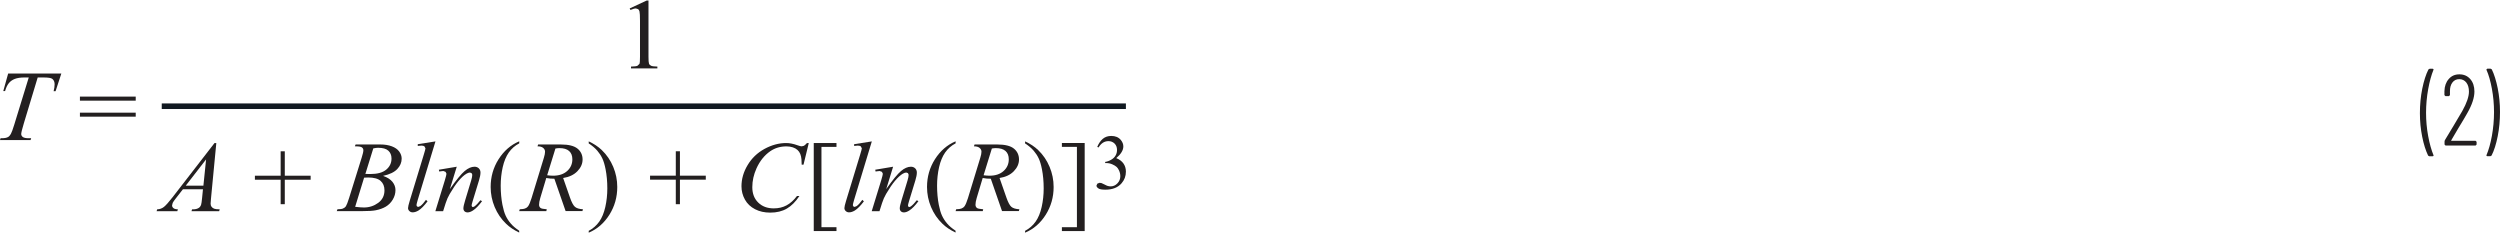 <?xml version="1.0" encoding="UTF-8"?><svg id="uuid-edcf1c6e-11f8-4dab-9a99-d1536a3d842b" xmlns="http://www.w3.org/2000/svg" width="6.22in" height=".58in" viewBox="0 0 447.62 41.56"><path d="M445.93,12.21h-.59l-.16,.14,.02,.07c.4,.9,.72,2.03,.97,3.38,.25,1.36,.38,2.75,.38,4.18s-.13,2.87-.38,4.25c-.25,1.38-.58,2.53-.97,3.46v.13l.14,.06h.56l.21-.12c.46-.9,.82-2.05,1.1-3.46,.28-1.4,.41-2.86,.41-4.36s-.14-2.86-.41-4.23c-.28-1.37-.63-2.5-1.06-3.38l-.22-.12Zm-7.04,12.82l1.28-2.18c.72-1.18,1.25-2.06,1.58-2.66,.86-1.5,1.29-2.8,1.29-3.89,0-.92-.25-1.67-.74-2.23-.49-.56-1.14-.85-1.95-.85s-1.42,.28-1.91,.84c-.49,.56-.75,1.29-.77,2.19v.69l.18,.18h.63l.18-.18v-.65c-.01-.67,.13-1.21,.44-1.61,.3-.4,.72-.6,1.23-.6s.95,.21,1.26,.61,.47,.95,.47,1.62c0,.9-.4,2.06-1.19,3.47-.43,.74-.95,1.62-1.55,2.62s-1.05,1.75-1.35,2.24l-.23,.38-.05,.23v.54l.18,.18h5.38l.18-.18v-.49l-.18-.18h-4.32l-.05-.03v-.06Zm-3.93,2.86h.6l.12-.04,.05-.09-.02-.07c-.38-.92-.7-2.06-.95-3.41-.25-1.35-.38-2.74-.38-4.17s.13-2.85,.38-4.23c.25-1.38,.57-2.54,.95-3.47v-.13l-.14-.06h-.54l-.22,.12c-.46,.9-.82,2.05-1.11,3.45-.28,1.4-.42,2.85-.42,4.37s.14,2.88,.41,4.23,.63,2.48,1.06,3.38l.21,.12Z" fill="#231f20"/><polyline points="28.96 19.43 201.59 19.43 201.59 18.43 28.96 18.43" fill="#111921"/><path d="M.57,16.22h.34c.17-.62,.4-1.09,.67-1.42,.27-.33,.63-.59,1.07-.76s1.02-.26,1.75-.26h.75l-2.6,8.46c-.26,.84-.46,1.4-.61,1.66-.15,.26-.31,.44-.49,.54-.26,.15-.63,.22-1.11,.22H.1l-.1,.33H5.47l.11-.33h-.43c-.5,0-.85-.07-1.05-.21-.2-.14-.3-.33-.3-.55,0-.24,.16-.88,.47-1.91l2.48-8.21h.99c.87,0,1.41,.08,1.62,.25,.28,.22,.42,.54,.42,.97,0,.36-.06,.78-.18,1.24h.35l1.03-3.16H1.46l-.88,3.16Z" fill="#231f20"/><path d="M14.31,20.8h9.99v-.72H14.31v.72Zm0-2.87h9.99v-.72H14.31v.72Z" fill="#231f20"/><path d="M36.42,33.15h-3.16l3.64-4.7-.48,4.7Zm1.99-7.63l-7.5,9.69c-.69,.89-1.21,1.47-1.56,1.75-.35,.27-.75,.42-1.21,.43l-.1,.33h3.71l.1-.33c-.37-.01-.64-.08-.8-.22-.16-.13-.24-.3-.24-.48l.11-.45c.07-.16,.26-.43,.55-.8l1.28-1.64h3.59l-.15,1.51c-.06,.67-.13,1.1-.19,1.28-.1,.26-.24,.44-.42,.55-.25,.16-.58,.25-.98,.25h-.21l-.1,.33h4.95l.1-.33c-.48,0-.81-.04-1.01-.12-.2-.08-.36-.21-.48-.38-.09-.12-.14-.3-.14-.54,0-.15,.02-.45,.07-.91l.95-9.91h-.32Z" fill="#231f20"/><polygon points="50.99 36.47 50.99 32.09 55.62 32.09 55.62 31.37 50.99 31.37 50.99 27 50.25 27 50.25 31.37 45.64 31.37 45.64 32.09 50.25 32.09 50.25 36.47 50.99 36.47" fill="#231f20"/><path d="M78.58,30.3l.06,.32,.35-.05c.18-.02,.31-.04,.39-.04l.4,.15,.16,.34c0,.13-.1,.53-.3,1.2l-1.69,5.5h1.39l.46-1.45c.19-.59,.43-1.14,.72-1.63,.55-.94,1.07-1.72,1.57-2.32s.97-1.04,1.43-1.31c.24-.14,.45-.21,.62-.21l.3,.11,.12,.29c0,.25-.07,.59-.2,1.03l-1.07,3.53c-.21,.69-.32,1.17-.32,1.45,0,.22,.07,.4,.2,.53,.14,.13,.32,.2,.55,.2,.28,0,.6-.11,.96-.34,.51-.33,1.06-.89,1.63-1.67l-.29-.17c-.39,.5-.75,.88-1.08,1.12l-.27,.11-.16-.08-.07-.21c0-.09,.06-.35,.19-.78l1.13-3.7c.18-.59,.27-1.05,.27-1.41,0-.31-.1-.56-.3-.76-.2-.19-.46-.29-.76-.29-.57,0-1.16,.26-1.77,.77s-1.5,1.59-2.65,3.23l1.23-4-3.21,.54Zm-3.78-4.59v.33c.29-.04,.51-.06,.65-.06,.25,0,.43,.05,.55,.14l.18,.35c0,.1-.1,.49-.31,1.16l-2.51,8.24c-.2,.66-.3,1.09-.3,1.3,0,.2,.08,.38,.24,.53s.35,.23,.59,.23c.33,0,.67-.11,1.04-.33,.49-.31,1.03-.86,1.62-1.64l-.28-.27c-.35,.5-.69,.88-1.01,1.12l-.38,.15-.22-.09-.09-.22c0-.12,.08-.44,.23-.96l3.17-10.46-3.17,.5Zm-9.6,6.01c.28-.02,.52-.03,.72-.03,1.02,0,1.77,.2,2.23,.61s.69,.97,.69,1.69c0,.94-.37,1.69-1.12,2.24-.75,.55-1.6,.83-2.56,.83-.38,0-.9-.04-1.57-.12l1.6-5.21Zm1.64-5.24c.35-.07,.63-.11,.85-.11,.84,0,1.45,.17,1.83,.51s.58,.81,.58,1.41c0,.8-.31,1.46-.94,1.99s-1.58,.79-2.87,.79c-.18,0-.47,0-.87-.02l1.42-4.58Zm-3-.36c.47,0,.8,.06,.97,.19s.25,.3,.25,.51c0,.25-.1,.67-.29,1.28l-2.25,7.22c-.25,.8-.45,1.31-.59,1.53-.11,.16-.28,.3-.53,.4-.17,.08-.5,.12-.98,.13l-.12,.33h4.6c1.08,0,1.87-.05,2.37-.15,.71-.14,1.32-.36,1.82-.66,.5-.3,.92-.72,1.24-1.26,.32-.54,.48-1.1,.48-1.7,0-.53-.18-1.02-.54-1.47-.36-.45-.92-.8-1.68-1.07,1.18-.26,2.03-.67,2.55-1.23s.78-1.17,.78-1.86c0-.45-.15-.87-.44-1.27s-.74-.71-1.32-.93c-.59-.22-1.26-.33-2.01-.33h-4.48l-.13,.33h.3Z" fill="#231f20"/><path d="M91.46,39.94c-.39-.45-.69-.92-.92-1.41s-.42-1.14-.58-1.95c-.2-1.03-.31-2.17-.31-3.42,0-1.15,.12-2.26,.36-3.32,.24-1.06,.61-1.94,1.09-2.63,.49-.69,1.11-1.24,1.87-1.63v-.37c-1.52,.64-2.75,1.72-3.7,3.21-.95,1.5-1.42,3.15-1.42,4.97,0,1.24,.24,2.44,.72,3.59,.48,1.15,1.17,2.16,2.06,3.01,.62,.6,1.4,1.12,2.33,1.56v-.33c-.62-.41-1.13-.84-1.51-1.29Z" fill="#231f20"/><path d="M99.46,26.5c.27-.05,.51-.07,.7-.07,.77,0,1.35,.17,1.74,.52s.58,.84,.58,1.49c0,.83-.31,1.53-.93,2.09-.62,.56-1.46,.84-2.52,.84-.31,0-.66-.03-1.06-.08l1.48-4.79Zm4.82,11.21l.1-.33c-.66-.04-1.14-.18-1.44-.44-.3-.26-.59-.81-.89-1.67l-1.22-3.49c1.08-.17,1.93-.57,2.55-1.21,.62-.64,.93-1.34,.93-2.11s-.3-1.45-.91-1.94c-.6-.49-1.59-.74-2.96-.74h-4.09l-.11,.33c.43,0,.76,.08,1,.27,.23,.19,.35,.42,.35,.69s-.07,.64-.22,1.12l-2.2,7.2c-.22,.7-.42,1.18-.62,1.46-.12,.17-.3,.3-.56,.4-.16,.07-.47,.11-.93,.13l-.1,.33h4.86l.08-.33c-.61-.05-.98-.12-1.11-.23-.18-.14-.27-.33-.27-.58,0-.32,.07-.72,.21-1.19l1.08-3.6c.49,.09,.98,.14,1.45,.13l2.01,5.79h3Z" fill="#231f20"/><path d="M121.74,36.47v-4.39h4.63v-.72h-4.63v-4.37h-.74v4.37h-4.61v.72h4.61v4.39h.74Zm-14.81-9.6c.38,.45,.69,.92,.92,1.41s.42,1.13,.58,1.94c.2,1.03,.31,2.17,.31,3.42,0,1.15-.12,2.26-.36,3.33-.24,1.06-.6,1.94-1.09,2.63s-1.12,1.24-1.88,1.64v.33c1.53-.64,2.76-1.72,3.7-3.21,.94-1.5,1.41-3.15,1.41-4.97,0-1.25-.24-2.45-.72-3.6-.48-1.15-1.16-2.16-2.05-3.01-.62-.6-1.41-1.12-2.34-1.56v.37c.63,.41,1.14,.84,1.52,1.29Z" fill="#231f20"/><path d="M144.49,25.52c-.26,.28-.44,.44-.56,.5l-.39,.09c-.15,0-.39-.06-.72-.18-.76-.28-1.45-.41-2.06-.41-1.3,0-2.59,.35-3.88,1.05-1.28,.7-2.29,1.67-3.02,2.9-.74,1.23-1.1,2.5-1.1,3.8,0,.85,.21,1.64,.62,2.38,.41,.74,1.02,1.31,1.81,1.72,.79,.41,1.7,.61,2.72,.61,1.15,0,2.15-.24,2.97-.72,.83-.48,1.58-1.24,2.26-2.26h-.44c-.57,.76-1.2,1.32-1.87,1.68s-1.43,.54-2.29,.54c-1.14,0-2.06-.34-2.77-1.03s-1.07-1.61-1.07-2.76,.25-2.25,.74-3.35c.6-1.34,1.43-2.37,2.48-3.1,.83-.57,1.79-.86,2.9-.86,.41,0,.79,.06,1.13,.17s.62,.27,.84,.47c.22,.2,.39,.44,.5,.72,.11,.28,.18,.59,.21,.94l.04,.97h.33l.94-3.86h-.34Z" fill="#231f20"/><polygon points="149.77 40.59 147.08 40.59 147.08 26.21 149.77 26.21 149.77 25.52 145.7 25.52 145.7 41.28 149.77 41.28 149.77 40.59" fill="#231f20"/><path d="M156.71,30.3l.06,.32,.35-.05c.18-.02,.31-.04,.39-.04l.4,.15,.16,.34c0,.13-.1,.53-.3,1.2l-1.69,5.5h1.39l.46-1.45c.19-.59,.43-1.14,.72-1.63,.55-.94,1.07-1.72,1.57-2.32s.97-1.04,1.43-1.31c.24-.14,.45-.21,.62-.21l.3,.11,.12,.29c0,.25-.07,.59-.2,1.03l-1.07,3.53c-.21,.69-.32,1.17-.32,1.45,0,.22,.07,.4,.2,.53,.14,.13,.32,.2,.55,.2,.28,0,.6-.11,.96-.34,.51-.33,1.06-.89,1.63-1.67l-.29-.17c-.39,.5-.75,.88-1.08,1.12l-.27,.11-.16-.08-.07-.21c0-.09,.06-.35,.19-.78l1.13-3.7c.18-.59,.27-1.05,.27-1.41,0-.31-.1-.56-.3-.76-.2-.19-.46-.29-.76-.29-.57,0-1.16,.26-1.77,.77s-1.5,1.59-2.65,3.23l1.23-4-3.21,.54Zm-3.78-4.59v.33c.29-.04,.51-.06,.65-.06,.25,0,.43,.05,.55,.14l.18,.35c0,.1-.1,.49-.31,1.16l-2.51,8.24c-.2,.66-.3,1.09-.3,1.3,0,.2,.08,.38,.24,.53s.35,.23,.59,.23c.33,0,.67-.11,1.04-.33,.49-.31,1.03-.86,1.62-1.64l-.28-.27c-.35,.5-.69,.88-1.01,1.12l-.38,.15-.22-.09-.09-.22c0-.12,.08-.44,.23-.96l3.17-10.46-3.17,.5Z" fill="#231f20"/><path d="M169.59,39.94c-.39-.45-.69-.92-.92-1.41s-.42-1.14-.58-1.95c-.2-1.03-.31-2.17-.31-3.42,0-1.15,.12-2.26,.36-3.32,.24-1.06,.61-1.94,1.09-2.63,.49-.69,1.11-1.24,1.87-1.63v-.37c-1.52,.64-2.75,1.72-3.7,3.21-.95,1.5-1.42,3.15-1.42,4.97,0,1.24,.24,2.44,.72,3.59,.48,1.15,1.17,2.16,2.06,3.01,.62,.6,1.4,1.12,2.33,1.56v-.33c-.62-.41-1.13-.84-1.51-1.29Z" fill="#231f20"/><path d="M177.6,26.5c.27-.05,.51-.07,.7-.07,.77,0,1.35,.17,1.74,.52s.58,.84,.58,1.49c0,.83-.31,1.53-.93,2.09-.62,.56-1.46,.84-2.52,.84-.31,0-.66-.03-1.06-.08l1.48-4.79Zm4.82,11.21l.1-.33c-.66-.04-1.14-.18-1.44-.44-.3-.26-.59-.81-.89-1.67l-1.22-3.49c1.08-.17,1.93-.57,2.55-1.21,.62-.64,.93-1.34,.93-2.11s-.3-1.45-.91-1.94c-.6-.49-1.59-.74-2.96-.74h-4.09l-.11,.33c.43,0,.76,.08,1,.27,.23,.19,.35,.42,.35,.69s-.07,.64-.22,1.12l-2.2,7.2c-.22,.7-.42,1.18-.62,1.46-.12,.17-.3,.3-.56,.4-.16,.07-.47,.11-.93,.13l-.1,.33h4.86l.08-.33c-.61-.05-.98-.12-1.11-.23-.18-.14-.27-.33-.27-.58,0-.32,.07-.72,.21-1.19l1.08-3.6c.49,.09,.98,.14,1.45,.13l2.01,5.79h3Z" fill="#231f20"/><path d="M190.13,26.21h2.69v14.38h-2.69v.69h4.08v-15.77h-4.08v.69Zm-5.07,.66c.38,.45,.69,.92,.92,1.41s.42,1.13,.58,1.94c.2,1.03,.31,2.17,.31,3.42,0,1.15-.12,2.26-.36,3.33-.24,1.06-.6,1.94-1.09,2.63s-1.12,1.24-1.88,1.64v.33c1.53-.64,2.76-1.72,3.7-3.21,.94-1.5,1.41-3.15,1.41-4.97,0-1.25-.24-2.45-.72-3.6-.48-1.15-1.16-2.16-2.05-3.01-.62-.6-1.41-1.12-2.34-1.56v.37c.63,.41,1.14,.84,1.52,1.29Z" fill="#231f20"/><path d="M196.69,26.31c.47-.76,1.06-1.13,1.77-1.13,.44,0,.8,.14,1.1,.43,.29,.29,.44,.67,.44,1.14,0,.36-.08,.69-.25,.99s-.43,.56-.79,.77c-.36,.21-.72,.34-1.08,.39v.21h.22c.36,0,.7,.07,1.05,.22,.34,.15,.61,.31,.81,.5,.14,.13,.27,.33,.39,.58,.16,.34,.24,.69,.24,1.05,0,.49-.17,.92-.52,1.28-.34,.36-.75,.54-1.21,.54-.19,0-.37-.03-.54-.08-.1-.03-.29-.11-.57-.26-.27-.14-.45-.23-.53-.25l-.35-.05-.39,.15-.16,.35c0,.18,.11,.34,.34,.5,.22,.16,.65,.23,1.27,.23,1.26,0,2.23-.38,2.89-1.15,.51-.59,.77-1.28,.77-2.08,0-.56-.15-1.05-.44-1.46s-.72-.73-1.29-.96c.85-.72,1.27-1.42,1.27-2.09,0-.41-.15-.79-.45-1.16-.4-.48-.97-.72-1.71-.72-.6,0-1.1,.17-1.51,.51-.4,.34-.74,.82-1,1.45l.23,.11Z" fill="#231f20"/><path d="M112.9,1.69c.41-.18,.73-.27,.95-.27l.41,.13c.11,.09,.19,.23,.24,.41,.06,.25,.09,.8,.09,1.67v6.43c0,.71-.03,1.14-.1,1.29l-.36,.34c-.17,.08-.56,.13-1.15,.14v.33h4.72v-.33c-.57-.01-.95-.06-1.13-.15-.18-.09-.31-.21-.37-.38s-.09-.58-.09-1.25V0h-.31l-3.06,1.42,.14,.27Z" fill="#231f20"/></svg>